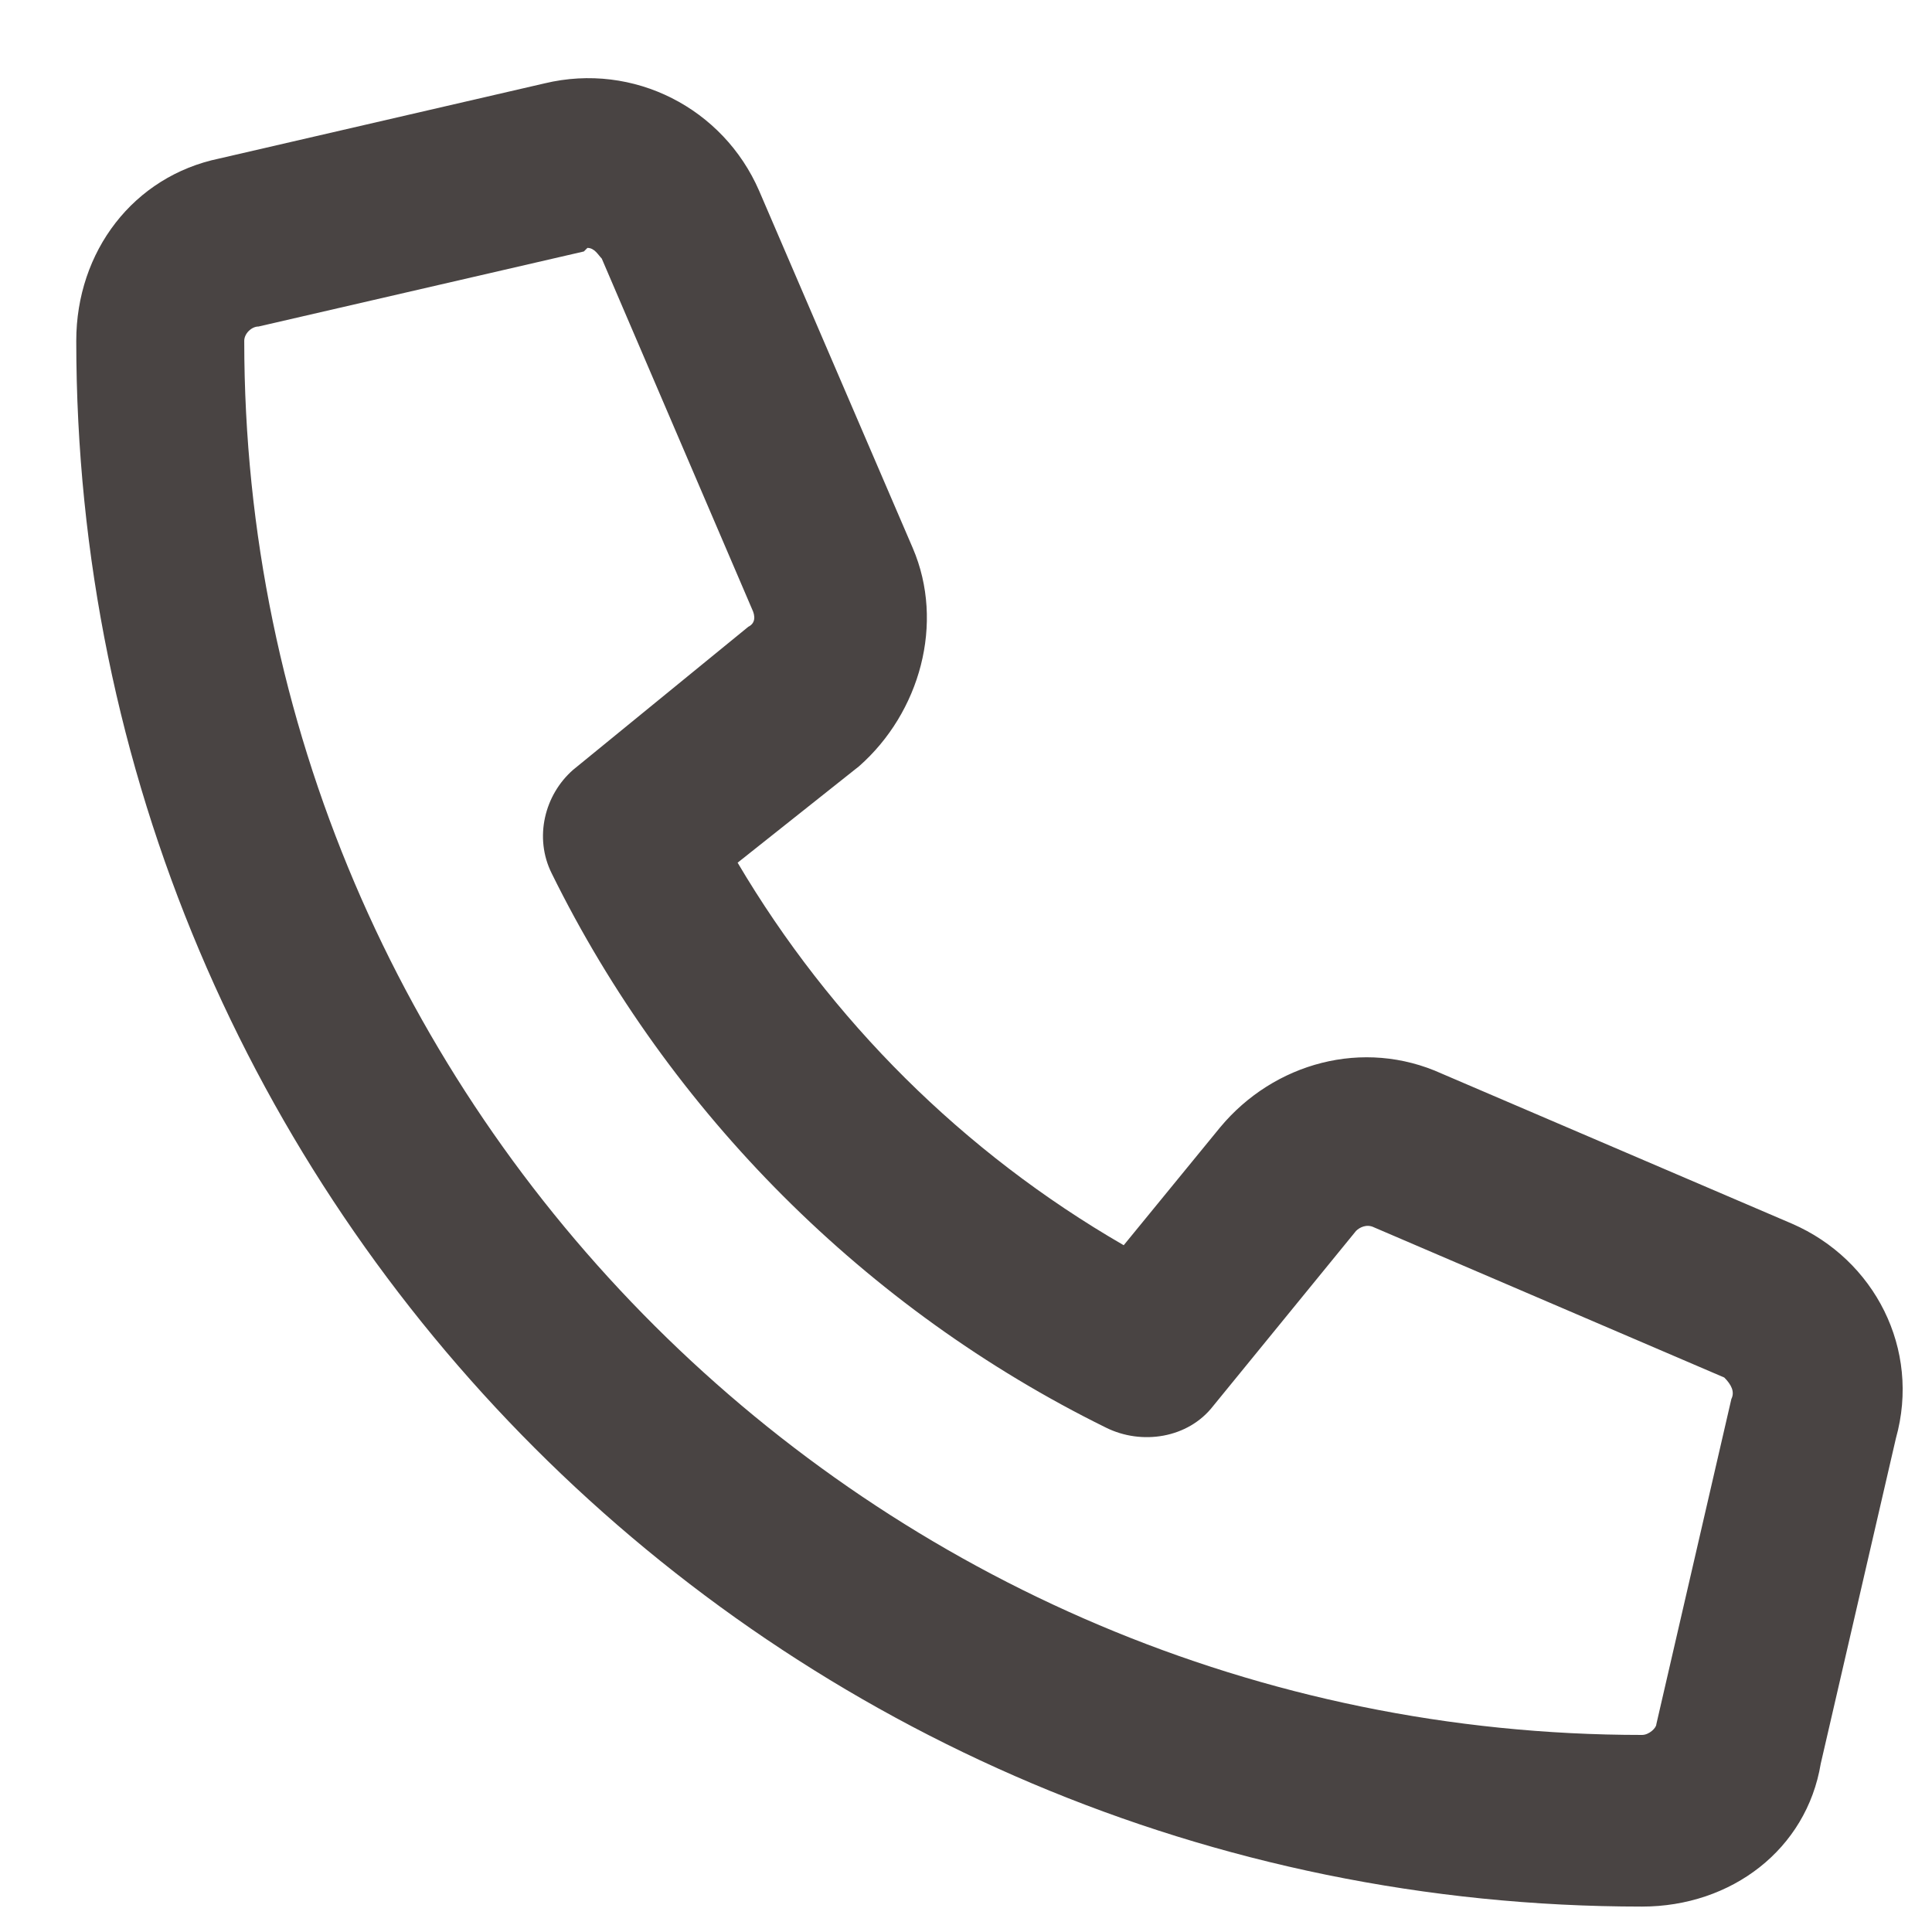 <svg width="19" height="19" viewBox="0 0 19 19" fill="none" xmlns="http://www.w3.org/2000/svg">
<path d="M17.625 12.035L14.18 10.559C13.406 10.207 12.527 10.453 12 11.086L11.051 12.246C9.469 11.332 8.168 10.031 7.254 8.484L8.449 7.535C9.047 7.008 9.293 6.129 8.977 5.391L7.465 1.875C7.113 1.066 6.234 0.609 5.355 0.82L2.156 1.559C1.312 1.734 0.75 2.473 0.75 3.352C0.75 11.859 7.641 18.75 16.148 18.75C17.027 18.75 17.766 18.188 17.906 17.344L18.645 14.145C18.891 13.266 18.434 12.387 17.625 12.035ZM17.027 13.758L16.289 16.957C16.289 16.992 16.219 17.062 16.148 17.062C8.59 17.062 2.402 10.91 2.402 3.352C2.402 3.281 2.473 3.211 2.543 3.211L5.742 2.473L5.777 2.438C5.848 2.438 5.883 2.508 5.918 2.543L7.395 5.988C7.43 6.059 7.43 6.129 7.359 6.164L5.637 7.57C5.355 7.816 5.25 8.238 5.426 8.59C6.586 10.945 8.52 12.879 10.875 14.039C11.227 14.215 11.684 14.145 11.93 13.828L13.336 12.105C13.371 12.07 13.441 12.035 13.512 12.07L16.957 13.547C17.027 13.617 17.062 13.688 17.027 13.758Z" fill="#494443"/>
</svg>
